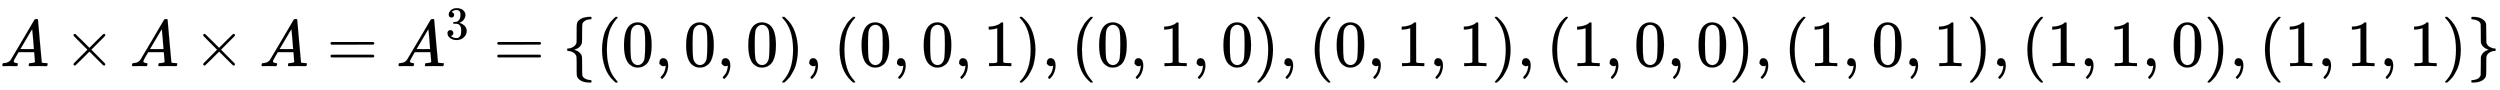 <svg xmlns:xlink="http://www.w3.org/1999/xlink" width="88.383ex" height="3.176ex" style="vertical-align: -0.838ex;" viewBox="0 -1006.6 38053.7 1367.4" role="img" focusable="false" xmlns="http://www.w3.org/2000/svg" aria-labelledby="MathJax-SVG-1-Title">
<title id="MathJax-SVG-1-Title">{\displaystyle A\times A\times A=A^{3}=\{(0,0,0),(0,0,1),(0,1,0),(0,1,1),(1,0,0),(1,0,1),(1,1,0),(1,1,1)\}}</title>
<defs aria-hidden="true">
<path stroke-width="1" id="E1-MJMATHI-41" d="M208 74Q208 50 254 46Q272 46 272 35Q272 34 270 22Q267 8 264 4T251 0Q249 0 239 0T205 1T141 2Q70 2 50 0H42Q35 7 35 11Q37 38 48 46H62Q132 49 164 96Q170 102 345 401T523 704Q530 716 547 716H555H572Q578 707 578 706L606 383Q634 60 636 57Q641 46 701 46Q726 46 726 36Q726 34 723 22Q720 7 718 4T704 0Q701 0 690 0T651 1T578 2Q484 2 455 0H443Q437 6 437 9T439 27Q443 40 445 43L449 46H469Q523 49 533 63L521 213H283L249 155Q208 86 208 74ZM516 260Q516 271 504 416T490 562L463 519Q447 492 400 412L310 260L413 259Q516 259 516 260Z"></path>
<path stroke-width="1" id="E1-MJMAIN-D7" d="M630 29Q630 9 609 9Q604 9 587 25T493 118L389 222L284 117Q178 13 175 11Q171 9 168 9Q160 9 154 15T147 29Q147 36 161 51T255 146L359 250L255 354Q174 435 161 449T147 471Q147 480 153 485T168 490Q173 490 175 489Q178 487 284 383L389 278L493 382Q570 459 587 475T609 491Q630 491 630 471Q630 464 620 453T522 355L418 250L522 145Q606 61 618 48T630 29Z"></path>
<path stroke-width="1" id="E1-MJMAIN-3D" d="M56 347Q56 360 70 367H707Q722 359 722 347Q722 336 708 328L390 327H72Q56 332 56 347ZM56 153Q56 168 72 173H708Q722 163 722 153Q722 140 707 133H70Q56 140 56 153Z"></path>
<path stroke-width="1" id="E1-MJMAIN-33" d="M127 463Q100 463 85 480T69 524Q69 579 117 622T233 665Q268 665 277 664Q351 652 390 611T430 522Q430 470 396 421T302 350L299 348Q299 347 308 345T337 336T375 315Q457 262 457 175Q457 96 395 37T238 -22Q158 -22 100 21T42 130Q42 158 60 175T105 193Q133 193 151 175T169 130Q169 119 166 110T159 94T148 82T136 74T126 70T118 67L114 66Q165 21 238 21Q293 21 321 74Q338 107 338 175V195Q338 290 274 322Q259 328 213 329L171 330L168 332Q166 335 166 348Q166 366 174 366Q202 366 232 371Q266 376 294 413T322 525V533Q322 590 287 612Q265 626 240 626Q208 626 181 615T143 592T132 580H135Q138 579 143 578T153 573T165 566T175 555T183 540T186 520Q186 498 172 481T127 463Z"></path>
<path stroke-width="1" id="E1-MJMAIN-7B" d="M434 -231Q434 -244 428 -250H410Q281 -250 230 -184Q225 -177 222 -172T217 -161T213 -148T211 -133T210 -111T209 -84T209 -47T209 0Q209 21 209 53Q208 142 204 153Q203 154 203 155Q189 191 153 211T82 231Q71 231 68 234T65 250T68 266T82 269Q116 269 152 289T203 345Q208 356 208 377T209 529V579Q209 634 215 656T244 698Q270 724 324 740Q361 748 377 749Q379 749 390 749T408 750H428Q434 744 434 732Q434 719 431 716Q429 713 415 713Q362 710 332 689T296 647Q291 634 291 499V417Q291 370 288 353T271 314Q240 271 184 255L170 250L184 245Q202 239 220 230T262 196T290 137Q291 131 291 1Q291 -134 296 -147Q306 -174 339 -192T415 -213Q429 -213 431 -216Q434 -219 434 -231Z"></path>
<path stroke-width="1" id="E1-MJMAIN-28" d="M94 250Q94 319 104 381T127 488T164 576T202 643T244 695T277 729T302 750H315H319Q333 750 333 741Q333 738 316 720T275 667T226 581T184 443T167 250T184 58T225 -81T274 -167T316 -220T333 -241Q333 -250 318 -250H315H302L274 -226Q180 -141 137 -14T94 250Z"></path>
<path stroke-width="1" id="E1-MJMAIN-30" d="M96 585Q152 666 249 666Q297 666 345 640T423 548Q460 465 460 320Q460 165 417 83Q397 41 362 16T301 -15T250 -22Q224 -22 198 -16T137 16T82 83Q39 165 39 320Q39 494 96 585ZM321 597Q291 629 250 629Q208 629 178 597Q153 571 145 525T137 333Q137 175 145 125T181 46Q209 16 250 16Q290 16 318 46Q347 76 354 130T362 333Q362 478 354 524T321 597Z"></path>
<path stroke-width="1" id="E1-MJMAIN-2C" d="M78 35T78 60T94 103T137 121Q165 121 187 96T210 8Q210 -27 201 -60T180 -117T154 -158T130 -185T117 -194Q113 -194 104 -185T95 -172Q95 -168 106 -156T131 -126T157 -76T173 -3V9L172 8Q170 7 167 6T161 3T152 1T140 0Q113 0 96 17Z"></path>
<path stroke-width="1" id="E1-MJMAIN-29" d="M60 749L64 750Q69 750 74 750H86L114 726Q208 641 251 514T294 250Q294 182 284 119T261 12T224 -76T186 -143T145 -194T113 -227T90 -246Q87 -249 86 -250H74Q66 -250 63 -250T58 -247T55 -238Q56 -237 66 -225Q221 -64 221 250T66 725Q56 737 55 738Q55 746 60 749Z"></path>
<path stroke-width="1" id="E1-MJMAIN-31" d="M213 578L200 573Q186 568 160 563T102 556H83V602H102Q149 604 189 617T245 641T273 663Q275 666 285 666Q294 666 302 660V361L303 61Q310 54 315 52T339 48T401 46H427V0H416Q395 3 257 3Q121 3 100 0H88V46H114Q136 46 152 46T177 47T193 50T201 52T207 57T213 61V578Z"></path>
<path stroke-width="1" id="E1-MJMAIN-7D" d="M65 731Q65 745 68 747T88 750Q171 750 216 725T279 670Q288 649 289 635T291 501Q292 362 293 357Q306 312 345 291T417 269Q428 269 431 266T434 250T431 234T417 231Q380 231 345 210T298 157Q293 143 292 121T291 -28V-79Q291 -134 285 -156T256 -198Q202 -250 89 -250Q71 -250 68 -247T65 -230Q65 -224 65 -223T66 -218T69 -214T77 -213Q91 -213 108 -210T146 -200T183 -177T207 -139Q208 -134 209 3L210 139Q223 196 280 230Q315 247 330 250Q305 257 280 270Q225 304 212 352L210 362L209 498Q208 635 207 640Q195 680 154 696T77 713Q68 713 67 716T65 731Z"></path>
</defs>
<g stroke="currentColor" fill="currentColor" stroke-width="0" transform="matrix(1 0 0 -1 0 0)" aria-hidden="true">
 <use xlink:href="#E1-MJMATHI-41" x="0" y="0"></use>
 <use xlink:href="#E1-MJMAIN-D7" x="972" y="0"></use>
 <use xlink:href="#E1-MJMATHI-41" x="1973" y="0"></use>
 <use xlink:href="#E1-MJMAIN-D7" x="2946" y="0"></use>
 <use xlink:href="#E1-MJMATHI-41" x="3946" y="0"></use>
 <use xlink:href="#E1-MJMAIN-3D" x="4975" y="0"></use>
<g transform="translate(6031,0)">
 <use xlink:href="#E1-MJMATHI-41" x="0" y="0"></use>
 <use transform="scale(0.707)" xlink:href="#E1-MJMAIN-33" x="1061" y="583"></use>
</g>
 <use xlink:href="#E1-MJMAIN-3D" x="7513" y="0"></use>
 <use xlink:href="#E1-MJMAIN-7B" x="8569" y="0"></use>
 <use xlink:href="#E1-MJMAIN-28" x="9070" y="0"></use>
 <use xlink:href="#E1-MJMAIN-30" x="9459" y="0"></use>
 <use xlink:href="#E1-MJMAIN-2C" x="9960" y="0"></use>
 <use xlink:href="#E1-MJMAIN-30" x="10405" y="0"></use>
 <use xlink:href="#E1-MJMAIN-2C" x="10906" y="0"></use>
 <use xlink:href="#E1-MJMAIN-30" x="11351" y="0"></use>
 <use xlink:href="#E1-MJMAIN-29" x="11851" y="0"></use>
 <use xlink:href="#E1-MJMAIN-2C" x="12241" y="0"></use>
 <use xlink:href="#E1-MJMAIN-28" x="12686" y="0"></use>
 <use xlink:href="#E1-MJMAIN-30" x="13075" y="0"></use>
 <use xlink:href="#E1-MJMAIN-2C" x="13576" y="0"></use>
 <use xlink:href="#E1-MJMAIN-30" x="14021" y="0"></use>
 <use xlink:href="#E1-MJMAIN-2C" x="14522" y="0"></use>
 <use xlink:href="#E1-MJMAIN-31" x="14967" y="0"></use>
 <use xlink:href="#E1-MJMAIN-29" x="15467" y="0"></use>
 <use xlink:href="#E1-MJMAIN-2C" x="15857" y="0"></use>
 <use xlink:href="#E1-MJMAIN-28" x="16302" y="0"></use>
 <use xlink:href="#E1-MJMAIN-30" x="16691" y="0"></use>
 <use xlink:href="#E1-MJMAIN-2C" x="17192" y="0"></use>
 <use xlink:href="#E1-MJMAIN-31" x="17637" y="0"></use>
 <use xlink:href="#E1-MJMAIN-2C" x="18138" y="0"></use>
 <use xlink:href="#E1-MJMAIN-30" x="18583" y="0"></use>
 <use xlink:href="#E1-MJMAIN-29" x="19083" y="0"></use>
 <use xlink:href="#E1-MJMAIN-2C" x="19473" y="0"></use>
 <use xlink:href="#E1-MJMAIN-28" x="19918" y="0"></use>
 <use xlink:href="#E1-MJMAIN-30" x="20307" y="0"></use>
 <use xlink:href="#E1-MJMAIN-2C" x="20808" y="0"></use>
 <use xlink:href="#E1-MJMAIN-31" x="21253" y="0"></use>
 <use xlink:href="#E1-MJMAIN-2C" x="21754" y="0"></use>
 <use xlink:href="#E1-MJMAIN-31" x="22199" y="0"></use>
 <use xlink:href="#E1-MJMAIN-29" x="22699" y="0"></use>
 <use xlink:href="#E1-MJMAIN-2C" x="23089" y="0"></use>
 <use xlink:href="#E1-MJMAIN-28" x="23534" y="0"></use>
 <use xlink:href="#E1-MJMAIN-31" x="23923" y="0"></use>
 <use xlink:href="#E1-MJMAIN-2C" x="24424" y="0"></use>
 <use xlink:href="#E1-MJMAIN-30" x="24869" y="0"></use>
 <use xlink:href="#E1-MJMAIN-2C" x="25370" y="0"></use>
 <use xlink:href="#E1-MJMAIN-30" x="25815" y="0"></use>
 <use xlink:href="#E1-MJMAIN-29" x="26315" y="0"></use>
 <use xlink:href="#E1-MJMAIN-2C" x="26705" y="0"></use>
 <use xlink:href="#E1-MJMAIN-28" x="27150" y="0"></use>
 <use xlink:href="#E1-MJMAIN-31" x="27539" y="0"></use>
 <use xlink:href="#E1-MJMAIN-2C" x="28040" y="0"></use>
 <use xlink:href="#E1-MJMAIN-30" x="28485" y="0"></use>
 <use xlink:href="#E1-MJMAIN-2C" x="28986" y="0"></use>
 <use xlink:href="#E1-MJMAIN-31" x="29431" y="0"></use>
 <use xlink:href="#E1-MJMAIN-29" x="29931" y="0"></use>
 <use xlink:href="#E1-MJMAIN-2C" x="30321" y="0"></use>
 <use xlink:href="#E1-MJMAIN-28" x="30766" y="0"></use>
 <use xlink:href="#E1-MJMAIN-31" x="31155" y="0"></use>
 <use xlink:href="#E1-MJMAIN-2C" x="31656" y="0"></use>
 <use xlink:href="#E1-MJMAIN-31" x="32101" y="0"></use>
 <use xlink:href="#E1-MJMAIN-2C" x="32602" y="0"></use>
 <use xlink:href="#E1-MJMAIN-30" x="33047" y="0"></use>
 <use xlink:href="#E1-MJMAIN-29" x="33547" y="0"></use>
 <use xlink:href="#E1-MJMAIN-2C" x="33937" y="0"></use>
 <use xlink:href="#E1-MJMAIN-28" x="34382" y="0"></use>
 <use xlink:href="#E1-MJMAIN-31" x="34771" y="0"></use>
 <use xlink:href="#E1-MJMAIN-2C" x="35272" y="0"></use>
 <use xlink:href="#E1-MJMAIN-31" x="35717" y="0"></use>
 <use xlink:href="#E1-MJMAIN-2C" x="36218" y="0"></use>
 <use xlink:href="#E1-MJMAIN-31" x="36663" y="0"></use>
 <use xlink:href="#E1-MJMAIN-29" x="37163" y="0"></use>
 <use xlink:href="#E1-MJMAIN-7D" x="37553" y="0"></use>
</g>
</svg>